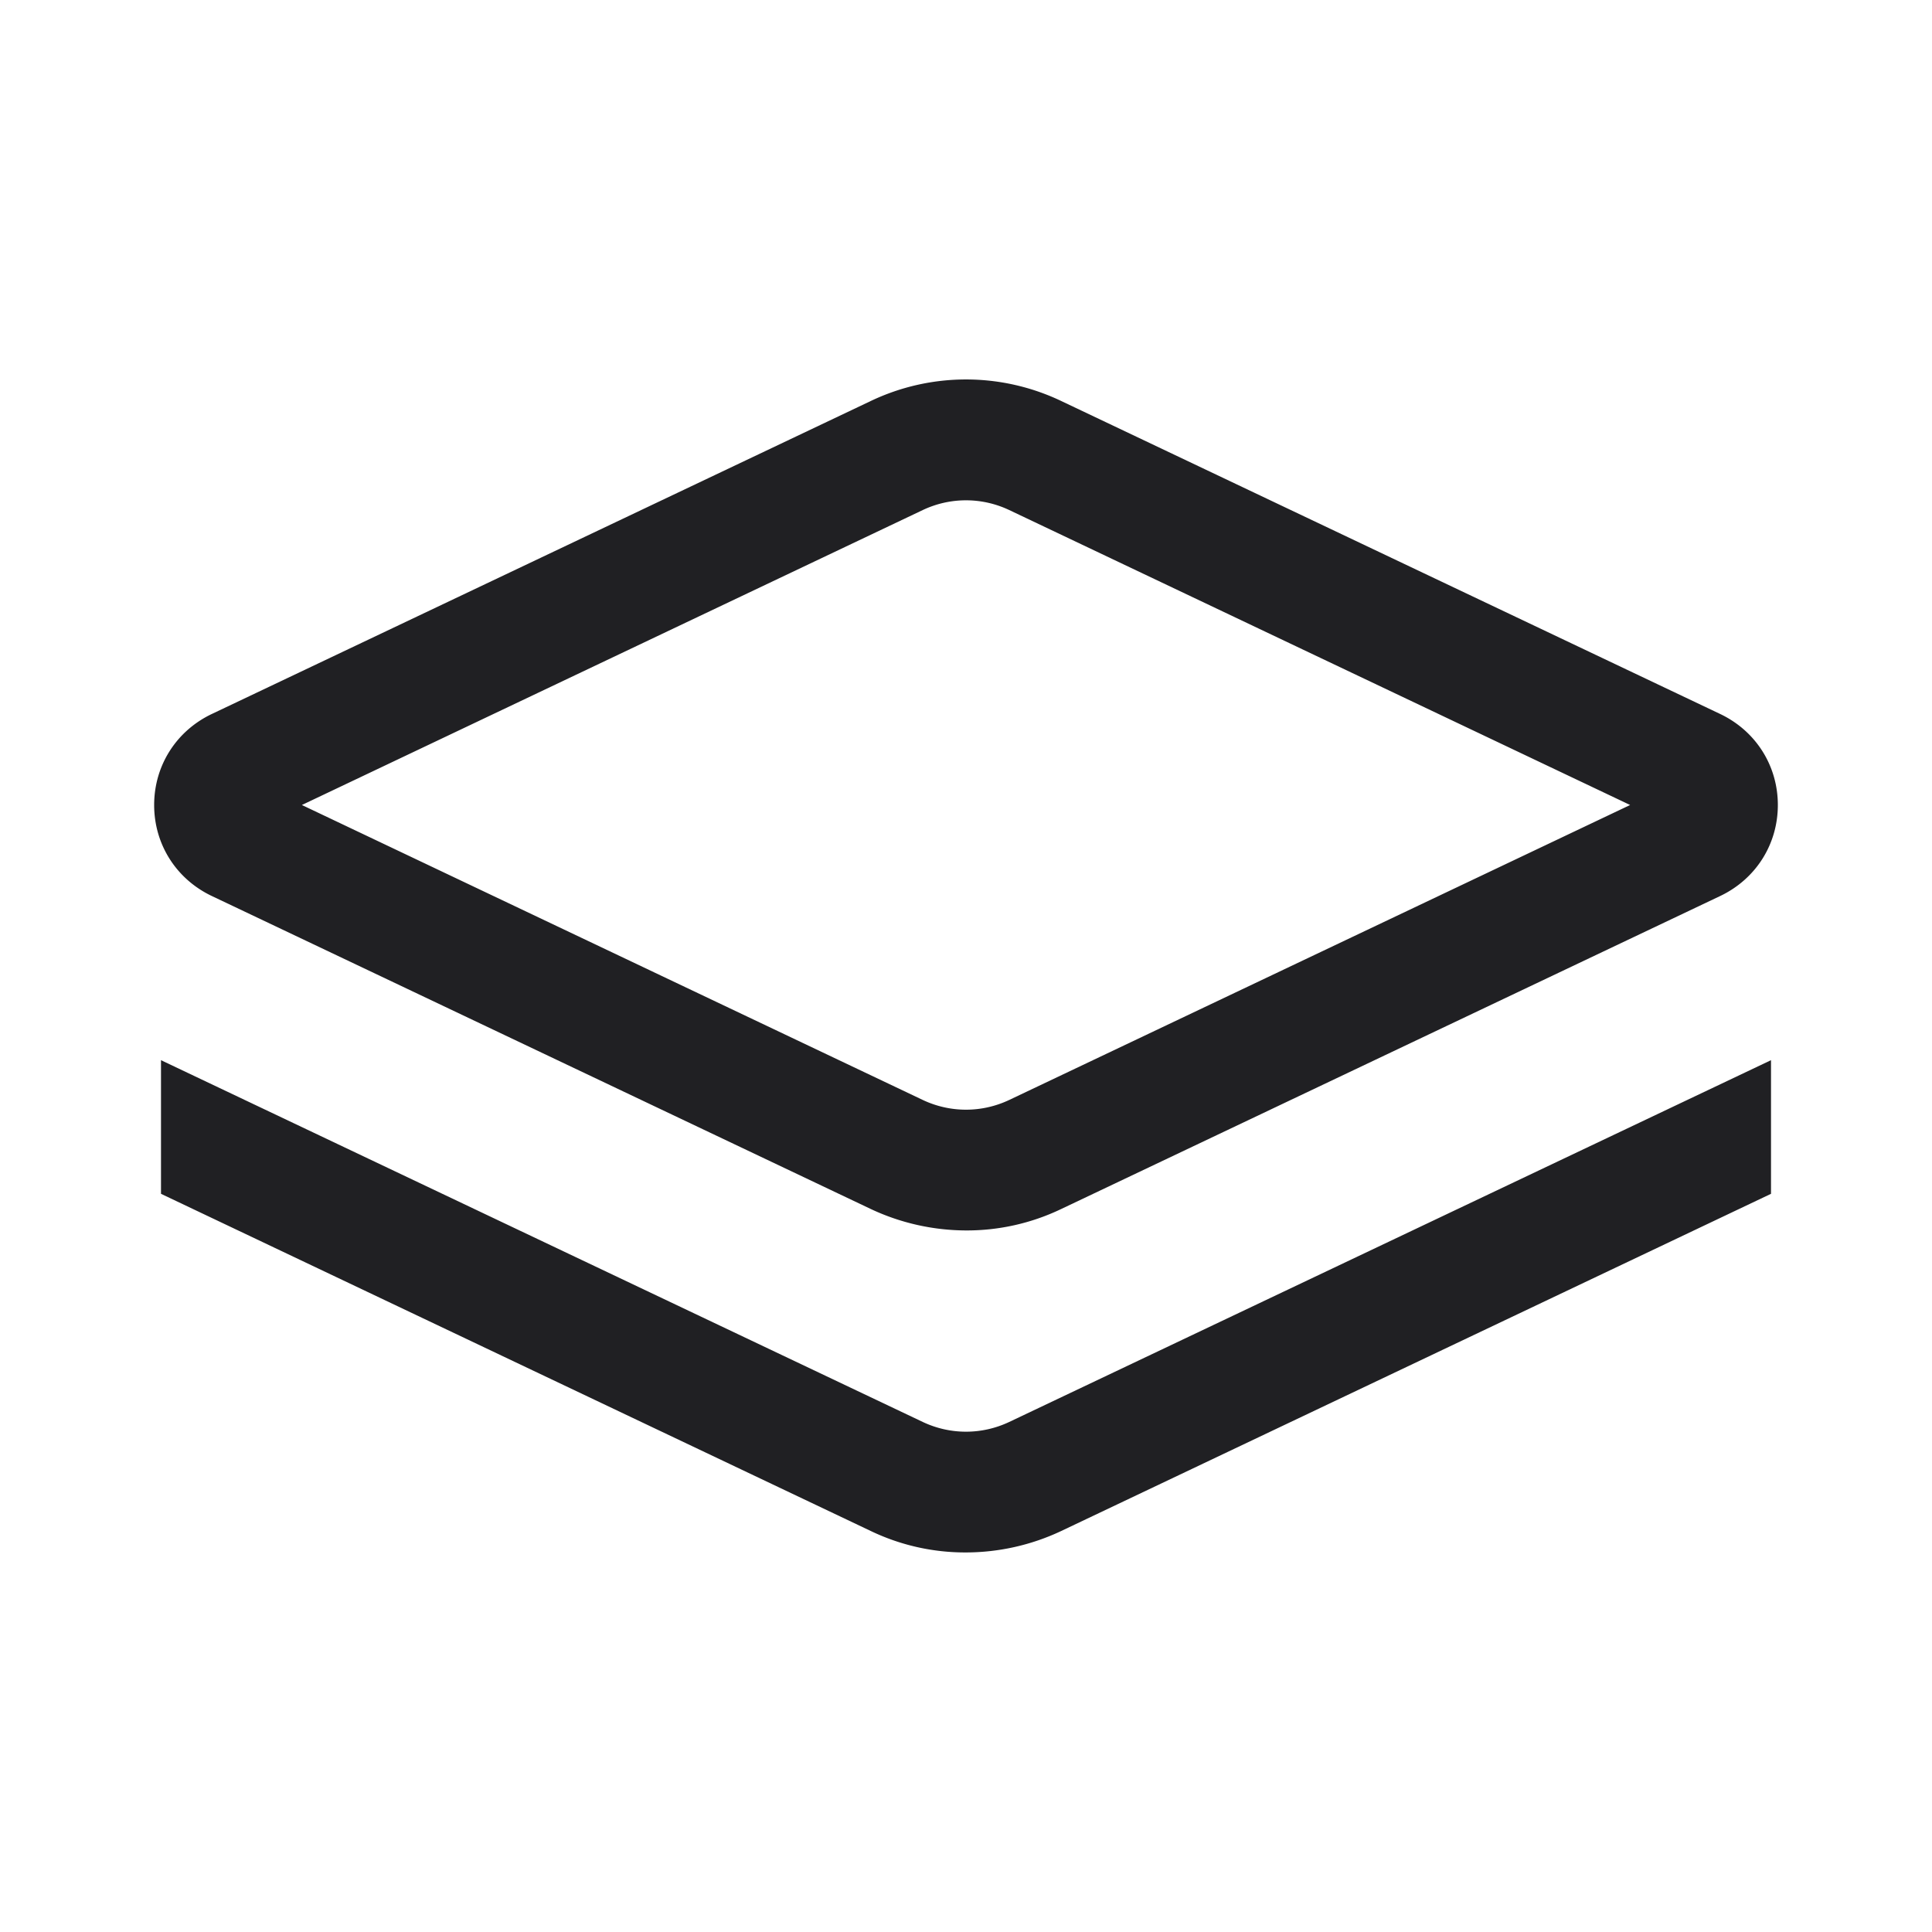 <svg width="24" height="24" fill="none" xmlns="http://www.w3.org/2000/svg"><path fill-rule="evenodd" clip-rule="evenodd" d="M10.82 15.02a2.8 2.8 0 0 0 1.18.265 2.71 2.71 0 0 0 1.18-.265l8.19-3.89c.44-.21.715-.64.715-1.13 0-.49-.275-.92-.715-1.13l-8.19-3.89a2.748 2.748 0 0 0-2.36 0L2.63 8.87c-.44.21-.715.64-.715 1.13 0 .49.275.92.715 1.13l8.19 3.89Zm1.715-1.355c-.34.16-.73.16-1.07 0L3.75 10l7.715-3.665c.34-.16.73-.16 1.07 0L20.25 10l-7.715 3.665Zm-1.07 4c.34.16.73.16 1.07 0L22 13.17v1.66l-8.82 4.19a2.783 2.783 0 0 1-1.18.265 2.71 2.71 0 0 1-1.18-.265L2 14.83v-1.66l9.465 4.495Z" fill="#202023"/></svg>
